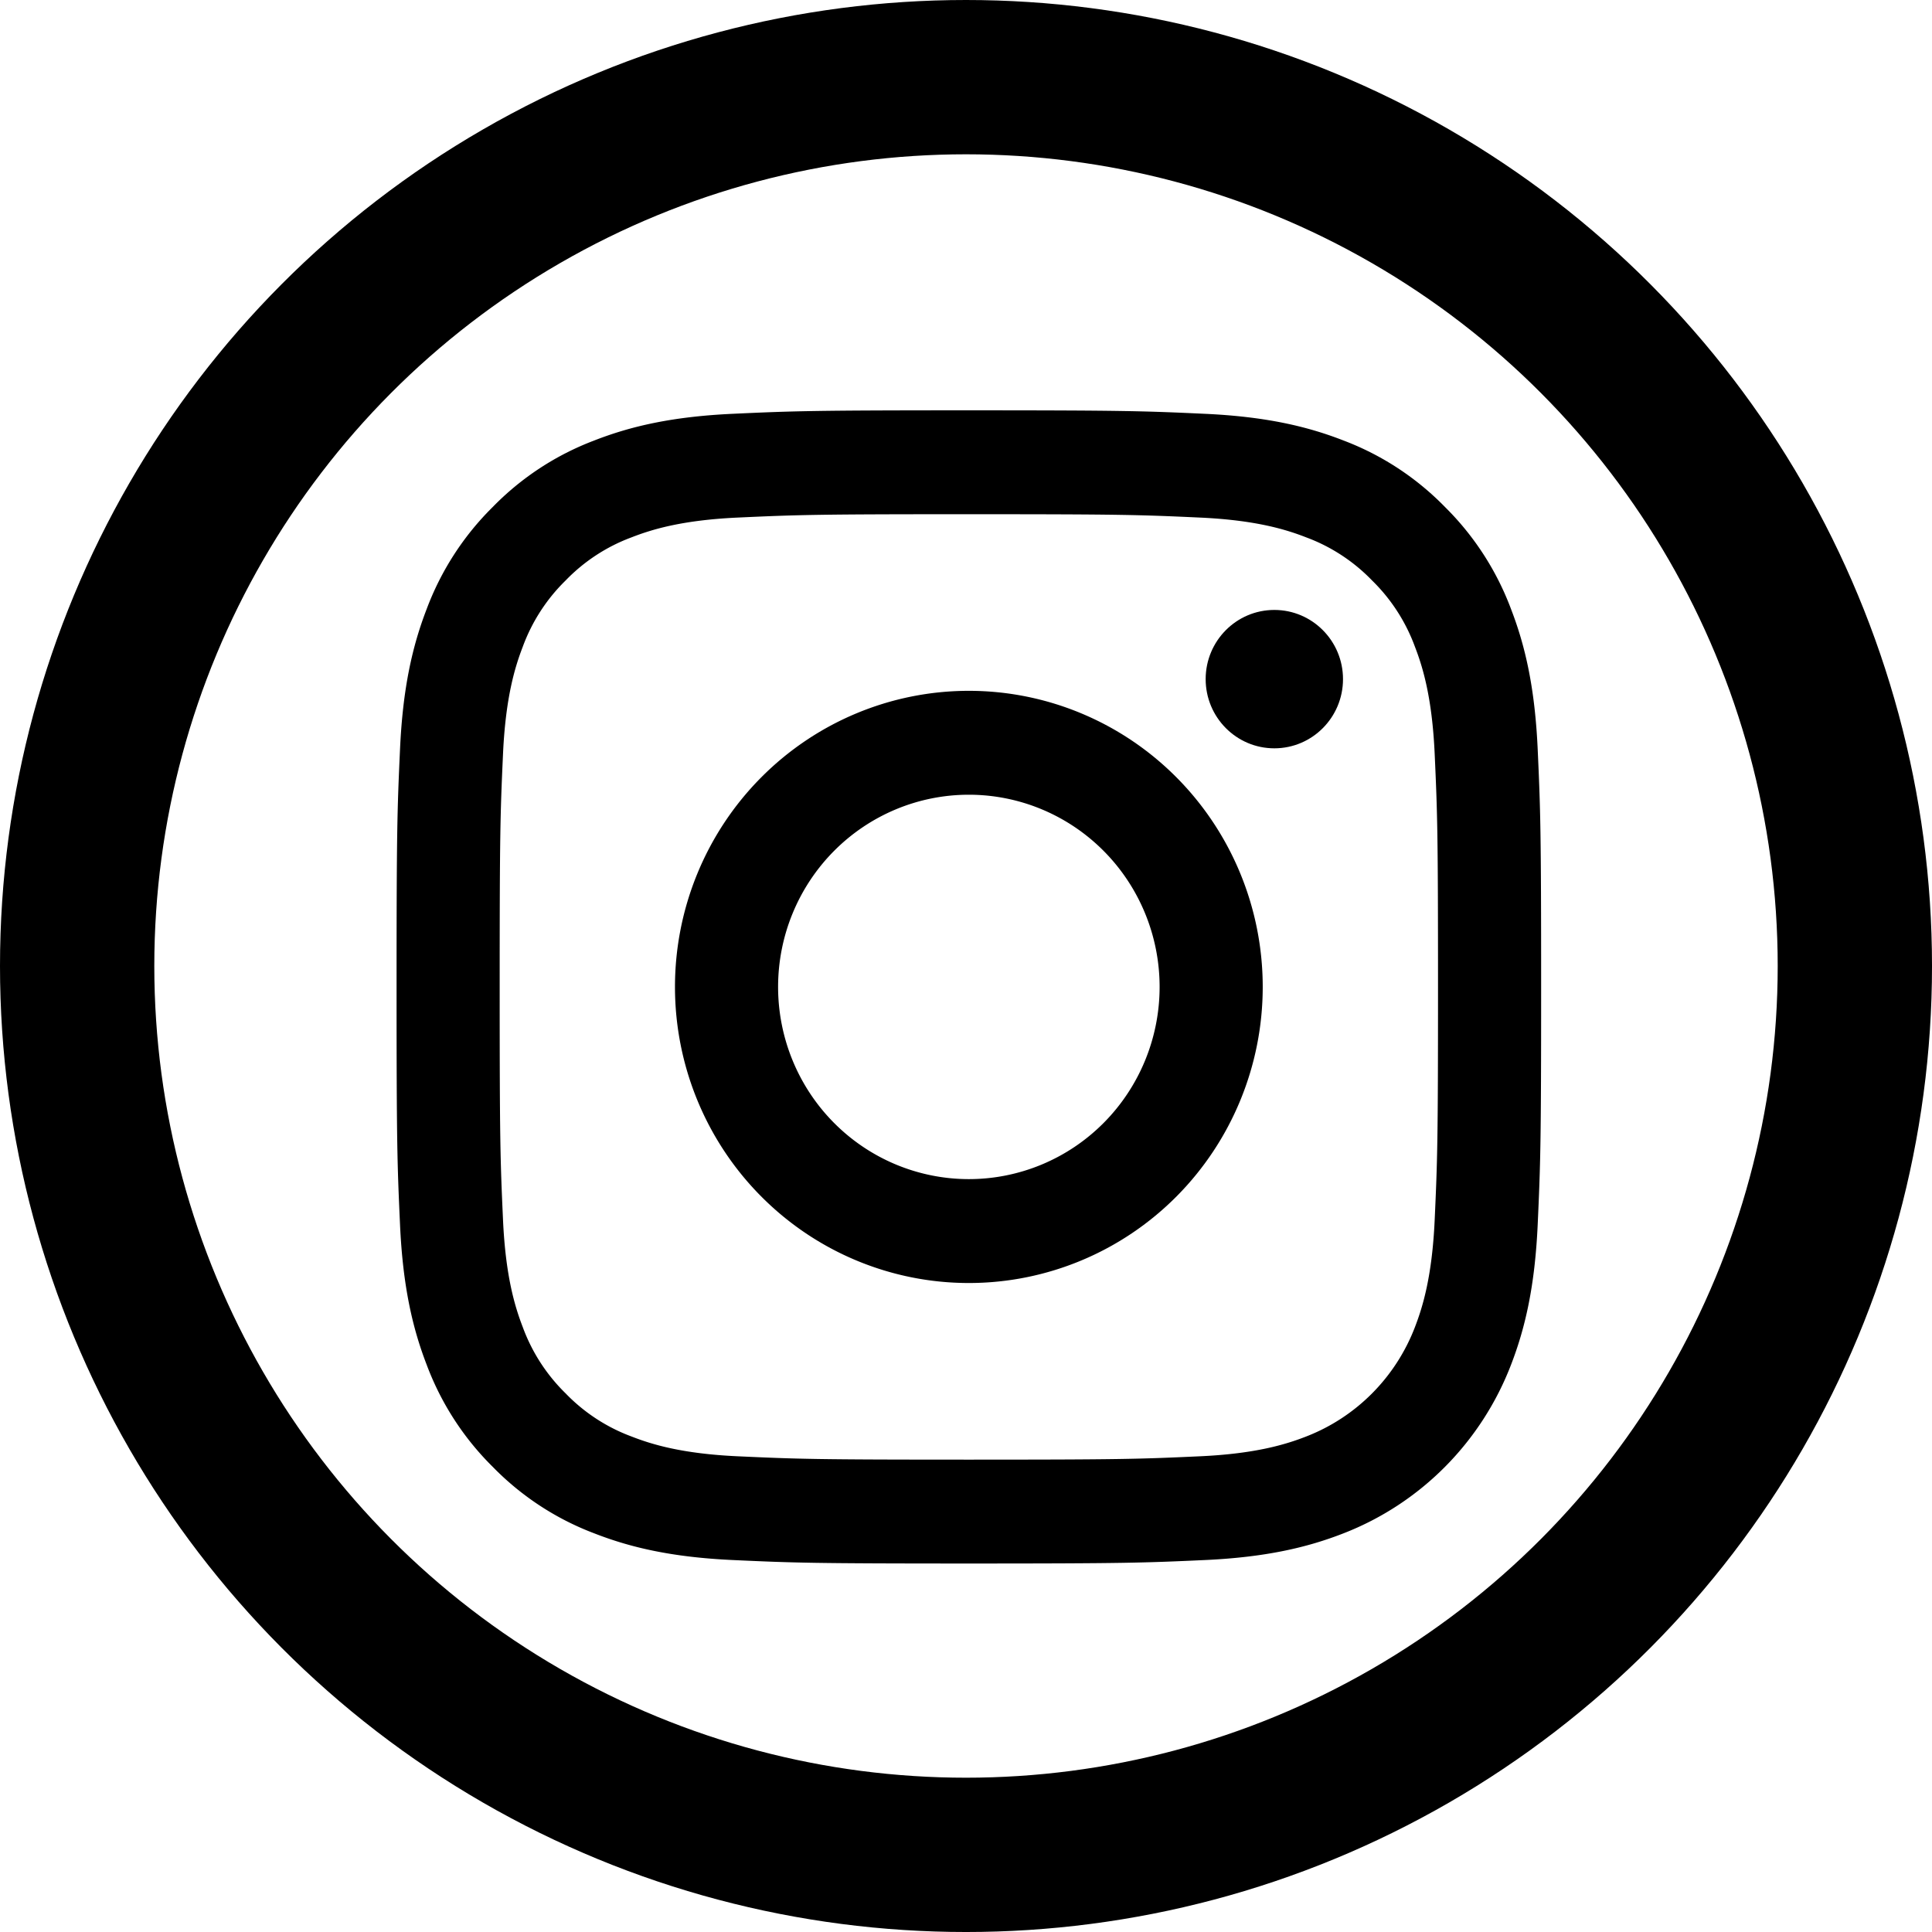 <?xml version="1.0" encoding="UTF-8" standalone="no"?>
<svg
   xmlns:dc="http://purl.org/dc/elements/1.1/"
   xmlns:cc="http://creativecommons.org/ns#"
   xmlns:rdf="http://www.w3.org/1999/02/22-rdf-syntax-ns#"
   xmlns:svg="http://www.w3.org/2000/svg"
   xmlns="http://www.w3.org/2000/svg"
   id="svg4759"
   version="1.1"
   viewBox="0 0 225.377 225.377"
   height="225.377mm"
   width="225.377mm">
  <defs
     id="defs4753" />
  <g
     transform="translate(8.134,-78.32)"
     id="layer1">
    <ellipse
       ry="103.689"
       rx="103.689"
       cy="191.009"
       cx="104.555"
       id="path9238"
       style="fill:none;fill-opacity:1;stroke:#000000;stroke-width:18;stroke-miterlimit:4;stroke-dasharray:none;stroke-opacity:1" />
    <g
       id="g9269"
       transform="matrix(0.265,0,0,0.267,37.047,125.097)">
      <path
         style="fill:#000000"
         d="m 256,49.471 c 67.266,0 75.233,0.257 101.8,1.469 24.562,1.121 37.9,5.224 46.778,8.674 a 78.052,78.052 0 0 1 28.966,18.845 78.052,78.052 0 0 1 18.845,28.966 c 3.45,8.877 7.554,22.216 8.674,46.778 1.212,26.565 1.469,34.532 1.469,101.8 0,67.268 -0.257,75.233 -1.469,101.8 -1.121,24.562 -5.225,37.9 -8.674,46.778 a 83.427,83.427 0 0 1 -47.811,47.811 c -8.877,3.45 -22.216,7.554 -46.778,8.674 -26.56,1.212 -34.527,1.469 -101.8,1.469 -67.273,0 -75.237,-0.257 -101.8,-1.469 -24.562,-1.121 -37.9,-5.225 -46.778,-8.674 A 78.051,78.051 0 0 1 78.456,433.547 78.053,78.053 0 0 1 59.611,404.581 c -3.45,-8.877 -7.554,-22.216 -8.674,-46.778 -1.212,-26.564 -1.469,-34.532 -1.469,-101.8 0,-67.268 0.257,-75.233 1.469,-101.8 1.121,-24.562 5.224,-37.9 8.674,-46.778 A 78.052,78.052 0 0 1 78.458,78.458 78.053,78.053 0 0 1 107.424,59.613 c 8.877,-3.45 22.216,-7.554 46.778,-8.674 26.565,-1.212 34.532,-1.469 101.8,-1.469 m 0,-45.391 c -68.418,0 -77,0.29 -103.866,1.516 -26.815,1.224 -45.127,5.482 -61.151,11.71 A 123.488,123.488 0 0 0 46.365,46.362 123.488,123.488 0 0 0 17.3,90.982 C 11.077,107.007 6.819,125.319 5.6,152.134 4.369,179 4.079,187.582 4.079,256 c 0,68.418 0.29,77 1.521,103.866 1.224,26.815 5.482,45.127 11.71,61.151 a 123.489,123.489 0 0 0 29.057,44.62 123.486,123.486 0 0 0 44.62,29.057 c 16.025,6.228 34.337,10.486 61.151,11.71 26.87,1.226 35.449,1.516 103.866,1.516 68.417,0 77,-0.29 103.866,-1.516 26.815,-1.224 45.127,-5.482 61.151,-11.71 a 128.817,128.817 0 0 0 73.677,-73.677 c 6.228,-16.025 10.486,-34.337 11.71,-61.151 1.226,-26.87 1.516,-35.449 1.516,-103.866 0,-68.417 -0.29,-77 -1.516,-103.866 -1.224,-26.815 -5.482,-45.127 -11.71,-61.151 A 123.486,123.486 0 0 0 465.641,46.363 123.487,123.487 0 0 0 421.018,17.3 C 404.993,11.077 386.681,6.819 359.866,5.6 333,4.369 324.418,4.079 256,4.079 v 0 z"
         id="path2" />
      <path
         style="fill:#000000"
         d="M 256,126.635 A 129.365,129.365 0 1 0 385.365,256 129.365,129.365 0 0 0 256,126.635 Z m 0,213.338 A 83.973,83.973 0 1 1 339.974,256 83.974,83.974 0 0 1 256,339.973 Z"
         id="path4" />
      <circle
         style="fill:#000000"
         cx="390.476"
         cy="121.524"
         r="30.23"
         id="circle6" />
    </g>
  </g>
</svg>
